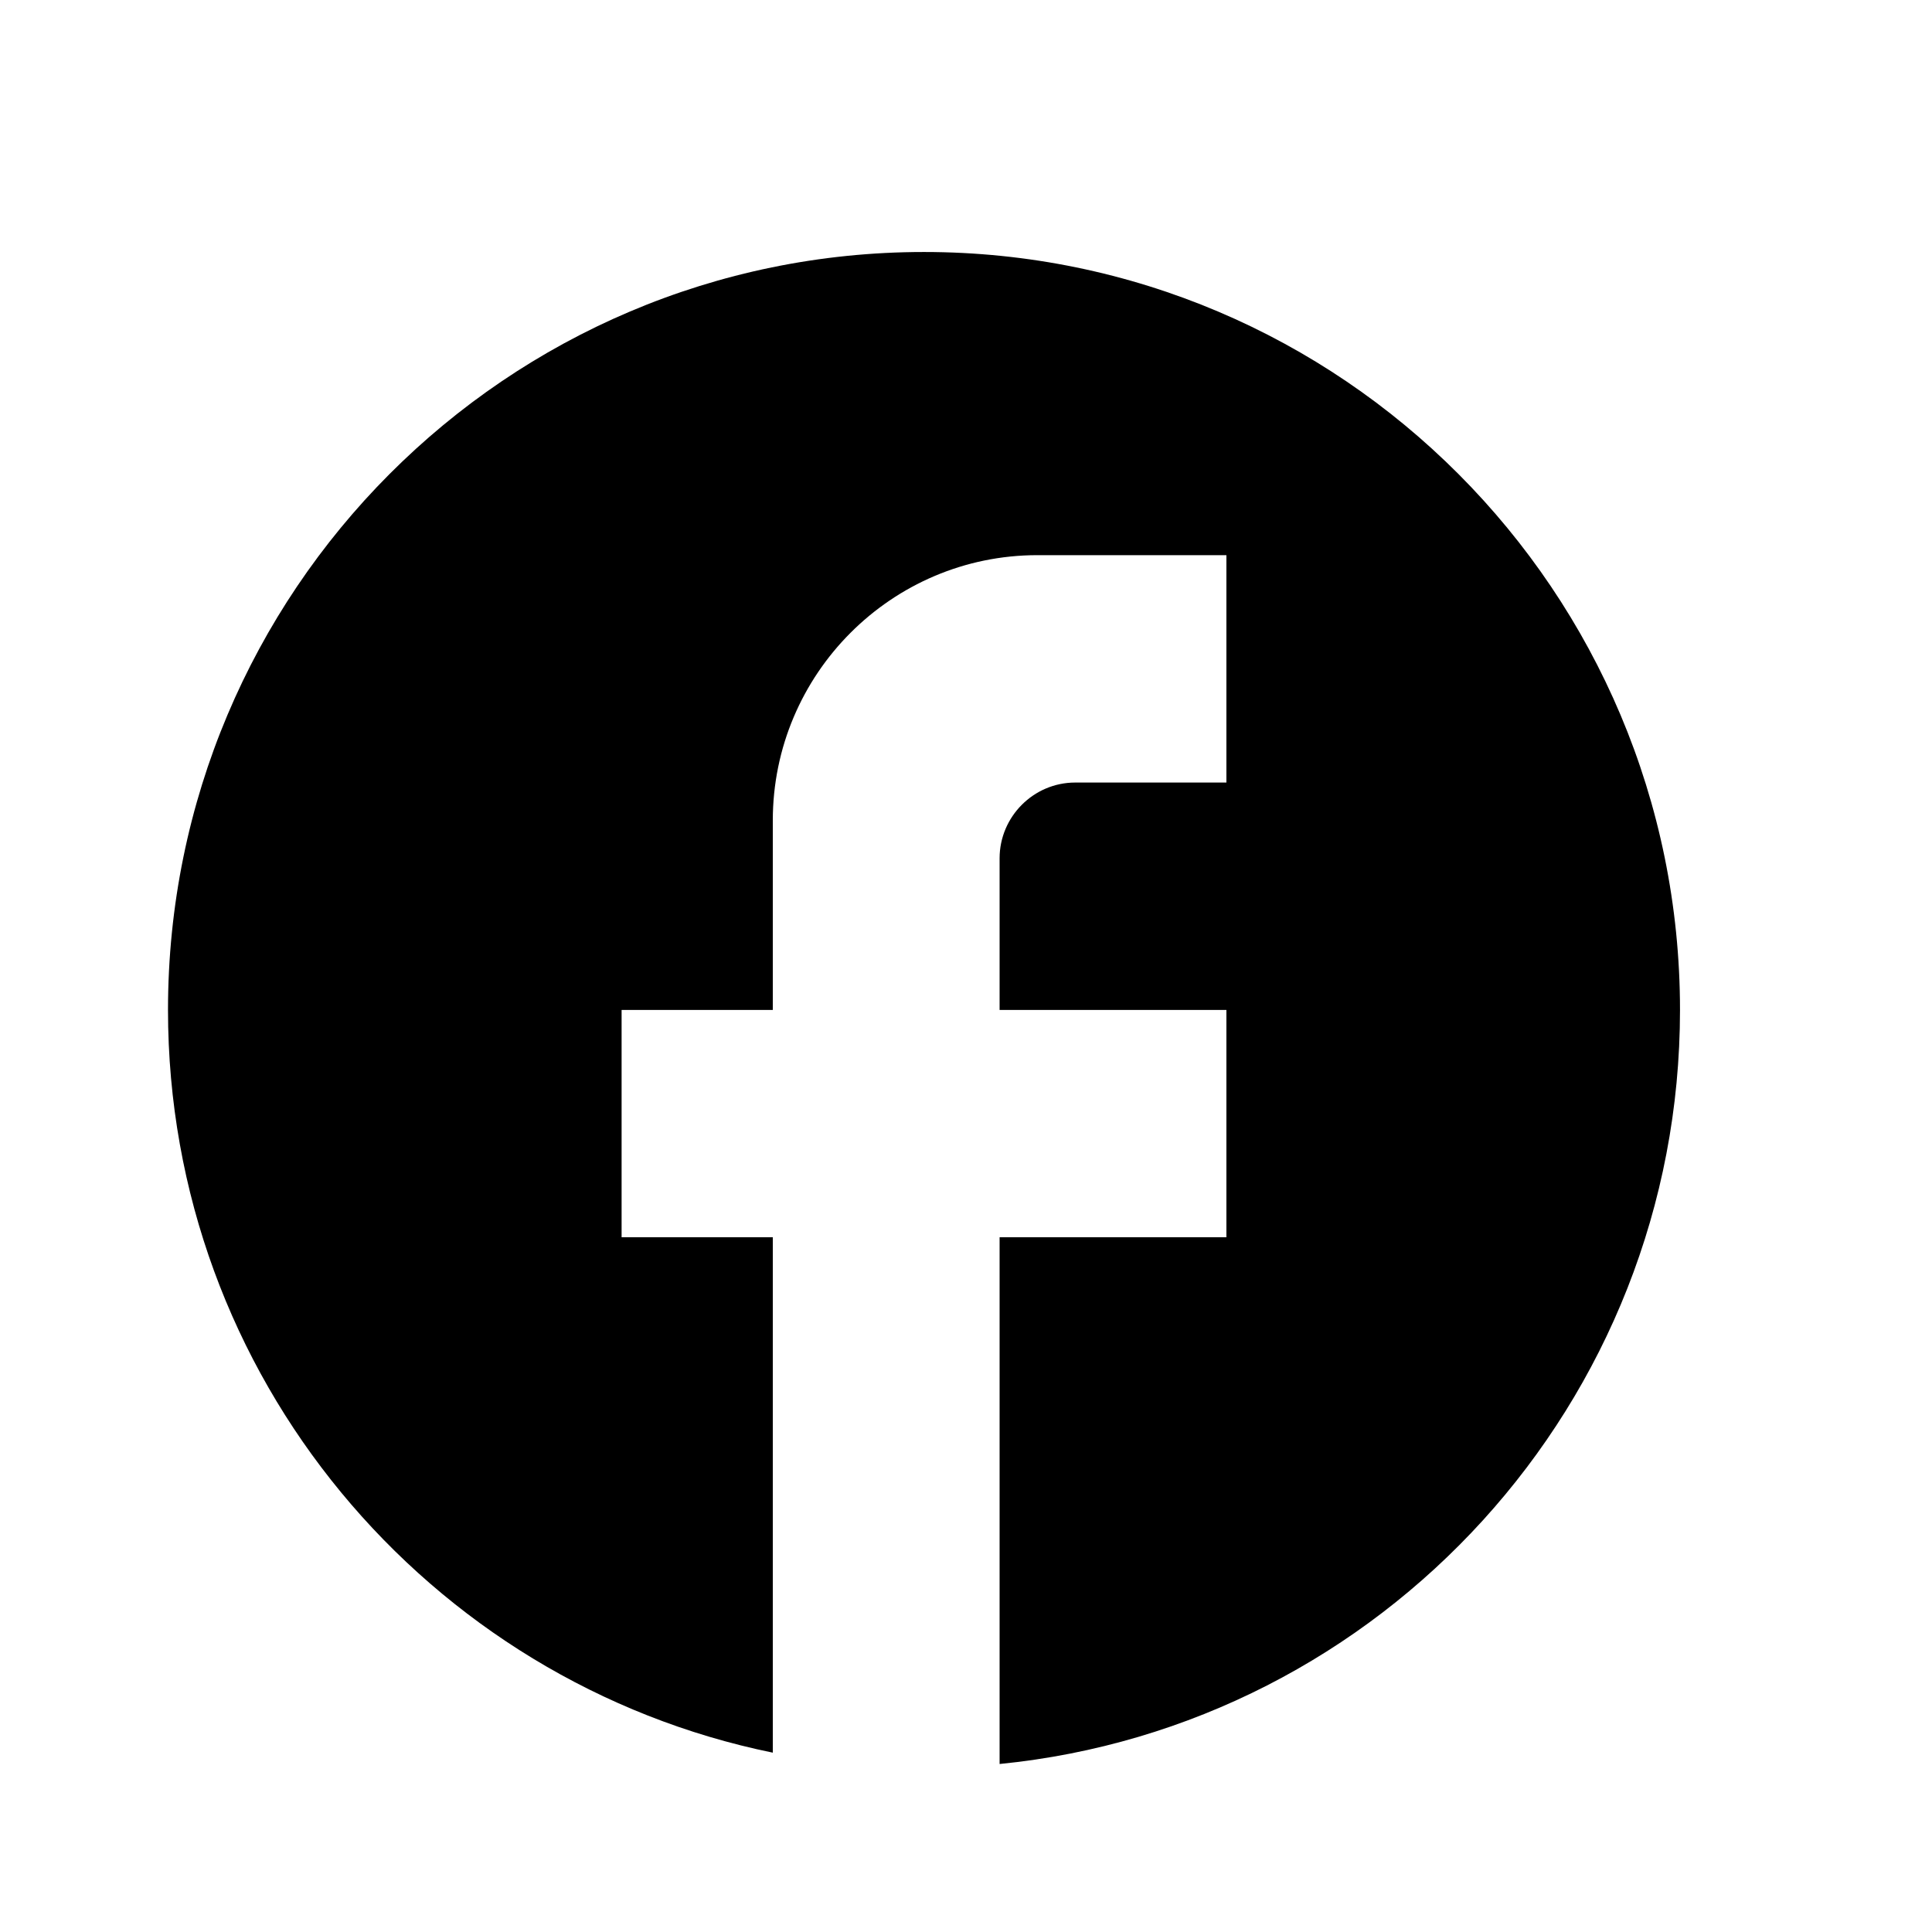 <svg width="23" height="23" viewBox="0 0 23 23" fill="none" xmlns="http://www.w3.org/2000/svg">
<g clip-path="url(#clip0_159_220)">
<path d="M20 12.023C20 7.042 15.968 3 11 3C6.032 3 2 7.042 2 12.023C2 16.39 5.096 20.026 9.2 20.865V14.729H7.4V12.023H9.2V9.767C9.2 8.026 10.613 6.609 12.35 6.609H14.6V9.316H12.8C12.305 9.316 11.9 9.722 11.9 10.218V12.023H14.6V14.729H11.9V21C16.445 20.549 20 16.705 20 12.023Z" fill="black"/>
</g>
<defs>
<clipPath id="clip0_159_220">
<rect width="22" height="22" fill="white" transform="translate(0.859 0.5)"/>
</clipPath>
</defs>
</svg>
